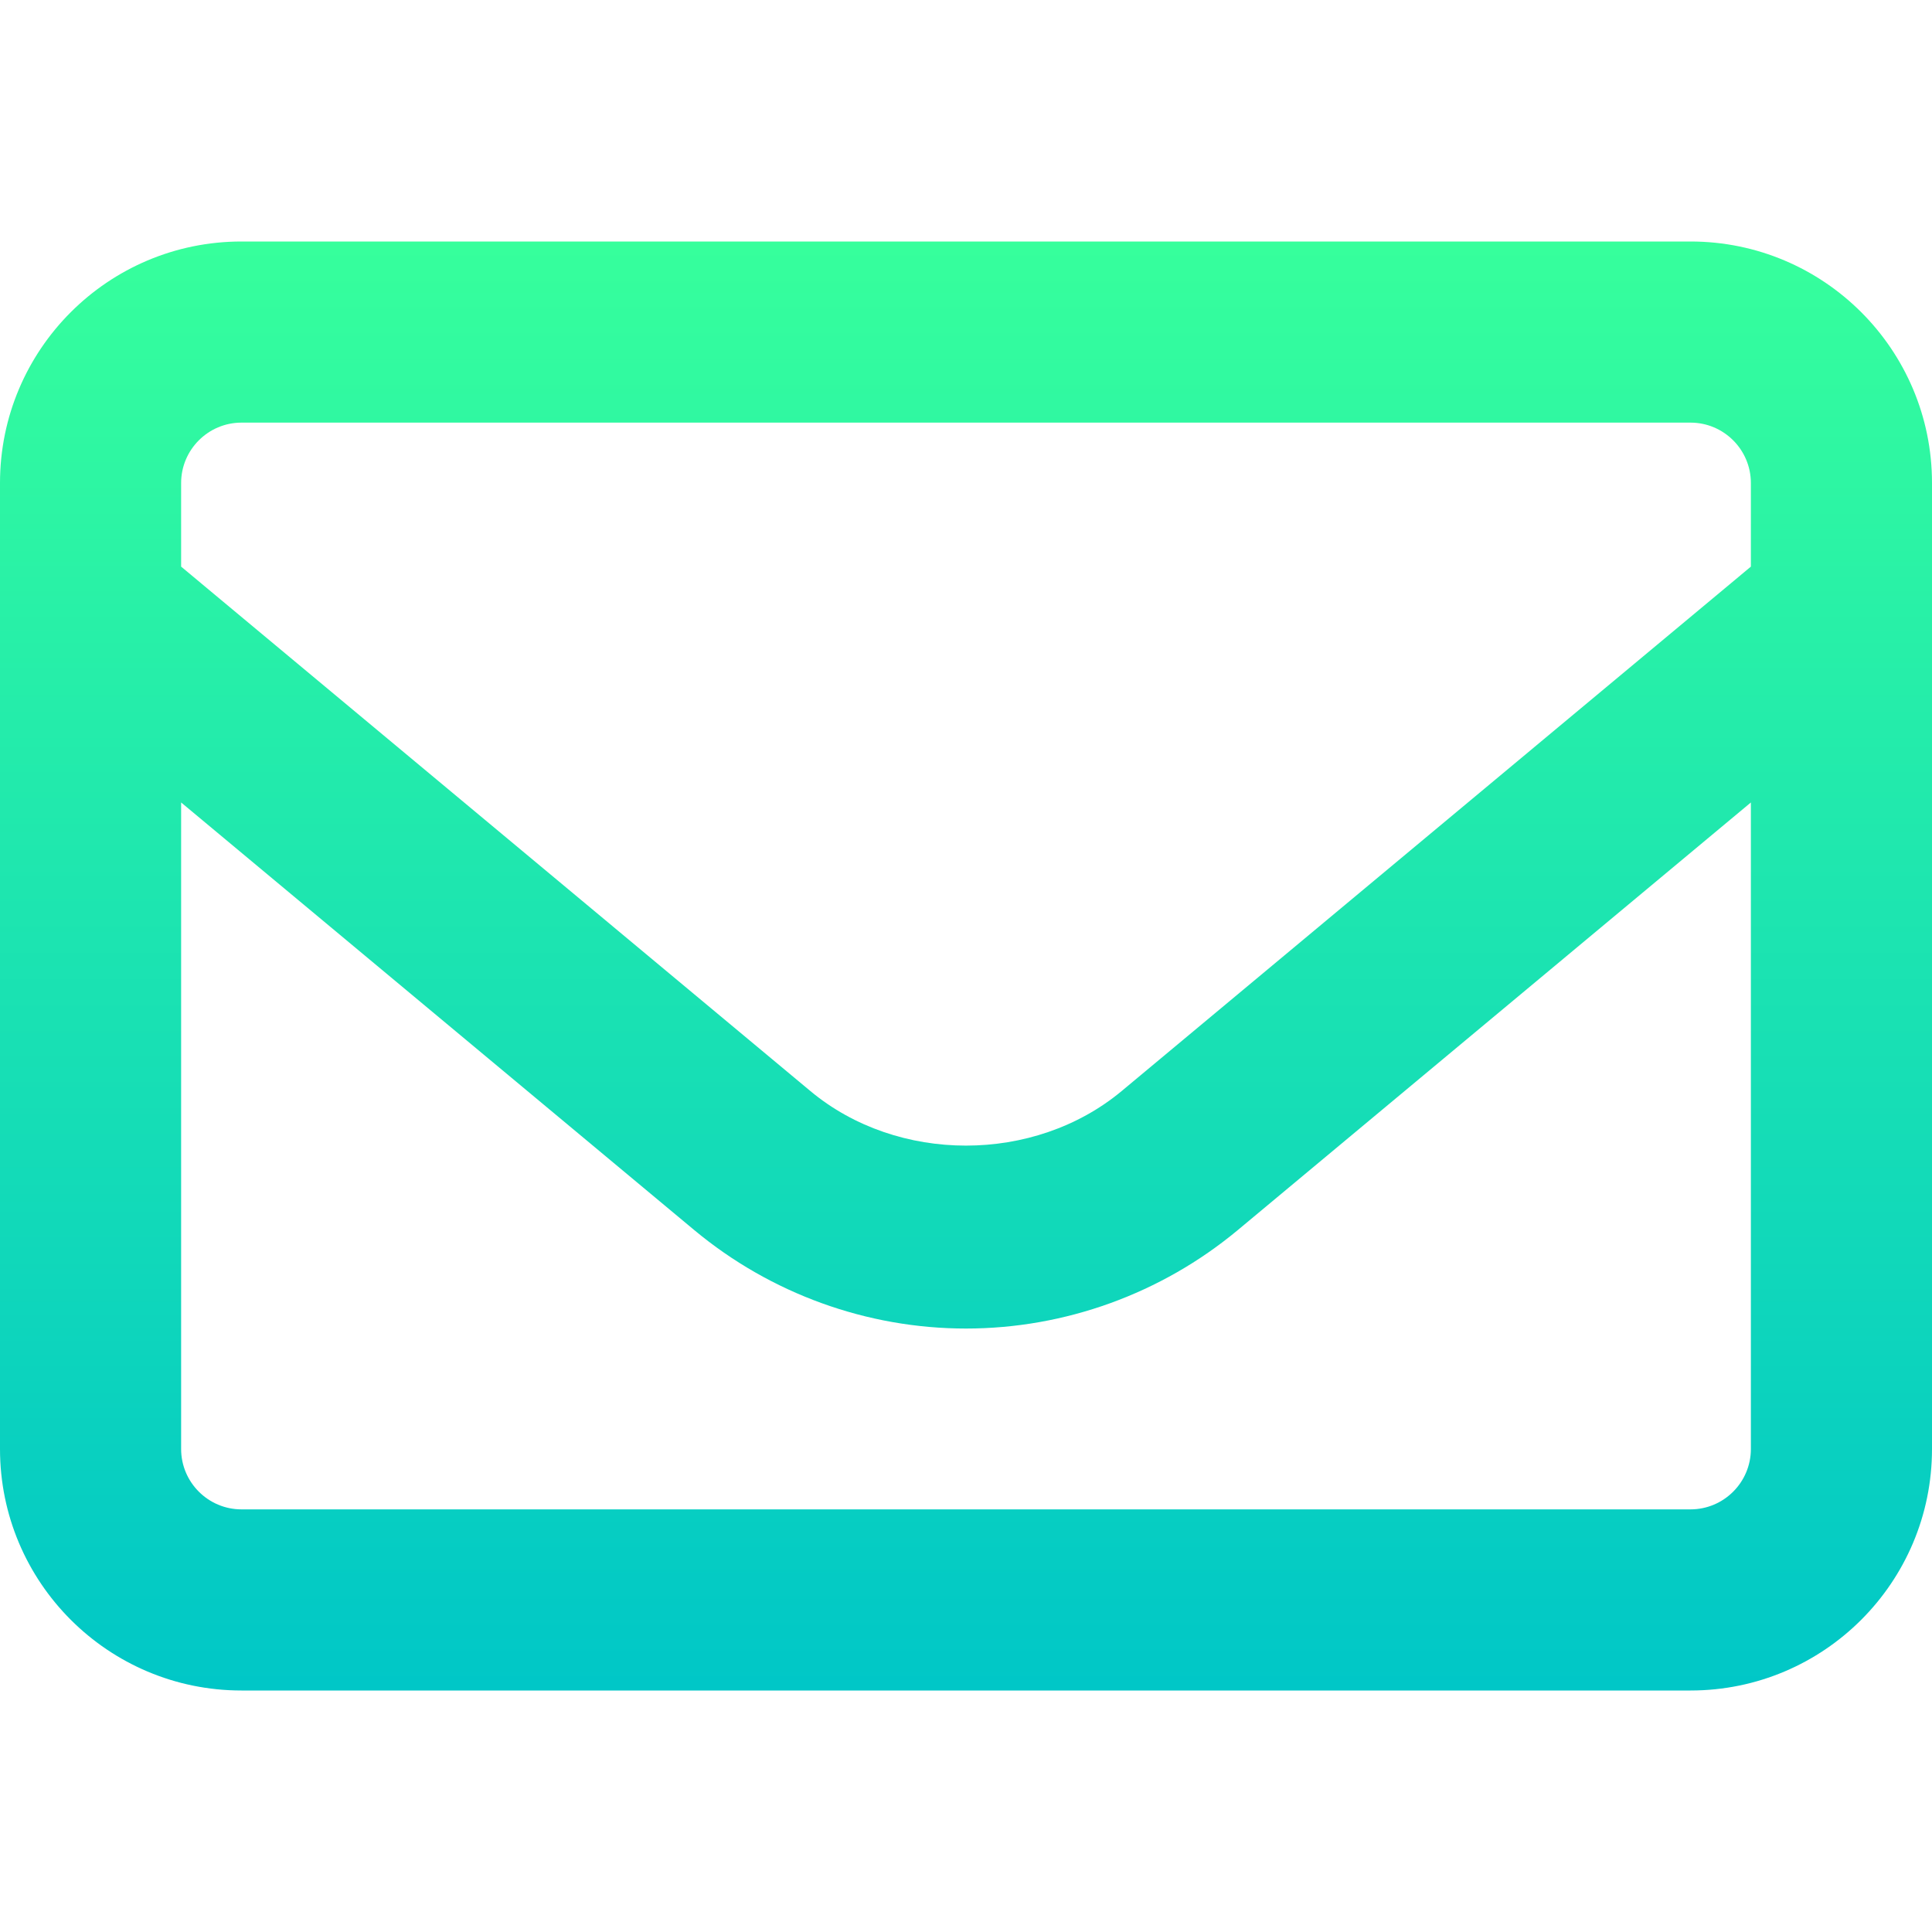 <svg xmlns="http://www.w3.org/2000/svg" viewBox="0 0 512 512">
  <!-- Define the gradient -->
  <defs>
    <linearGradient id="gradient" x1="0%" y1="0%" x2="0%" y2="100%">
      <stop offset="0%" style="stop-color:rgba(54, 255, 156, 1);stop-opacity:1" />
      <stop offset="100%" style="stop-color:rgba(0, 199, 199, 1);stop-opacity:1" />
    </linearGradient>
  </defs>

  <!-- Apply the gradient to the fill of the path -->
  <path d="M448 64H64C28.654 64 0 92.654 0 128V384C0 419.346 28.654 448 64 448H448C483.348 448 512 419.346 512 384V128C512 92.654 483.348 64 448 64ZM64 112H448C456.822 112 464 119.178 464 128V150.162L297.25 289.141C274.062 308.422 237.906 308.406 214.781 289.156L48 150.162V128C48 119.178 55.178 112 64 112ZM448 400H64C55.178 400 48 392.822 48 384V212.662L184.062 326.047C204.25 342.828 229.781 352.078 256 352.078S307.75 342.828 327.969 326.031L464 212.664V384C464 392.822 456.822 400 448 400Z" fill="url(#gradient)"/>
</svg>
